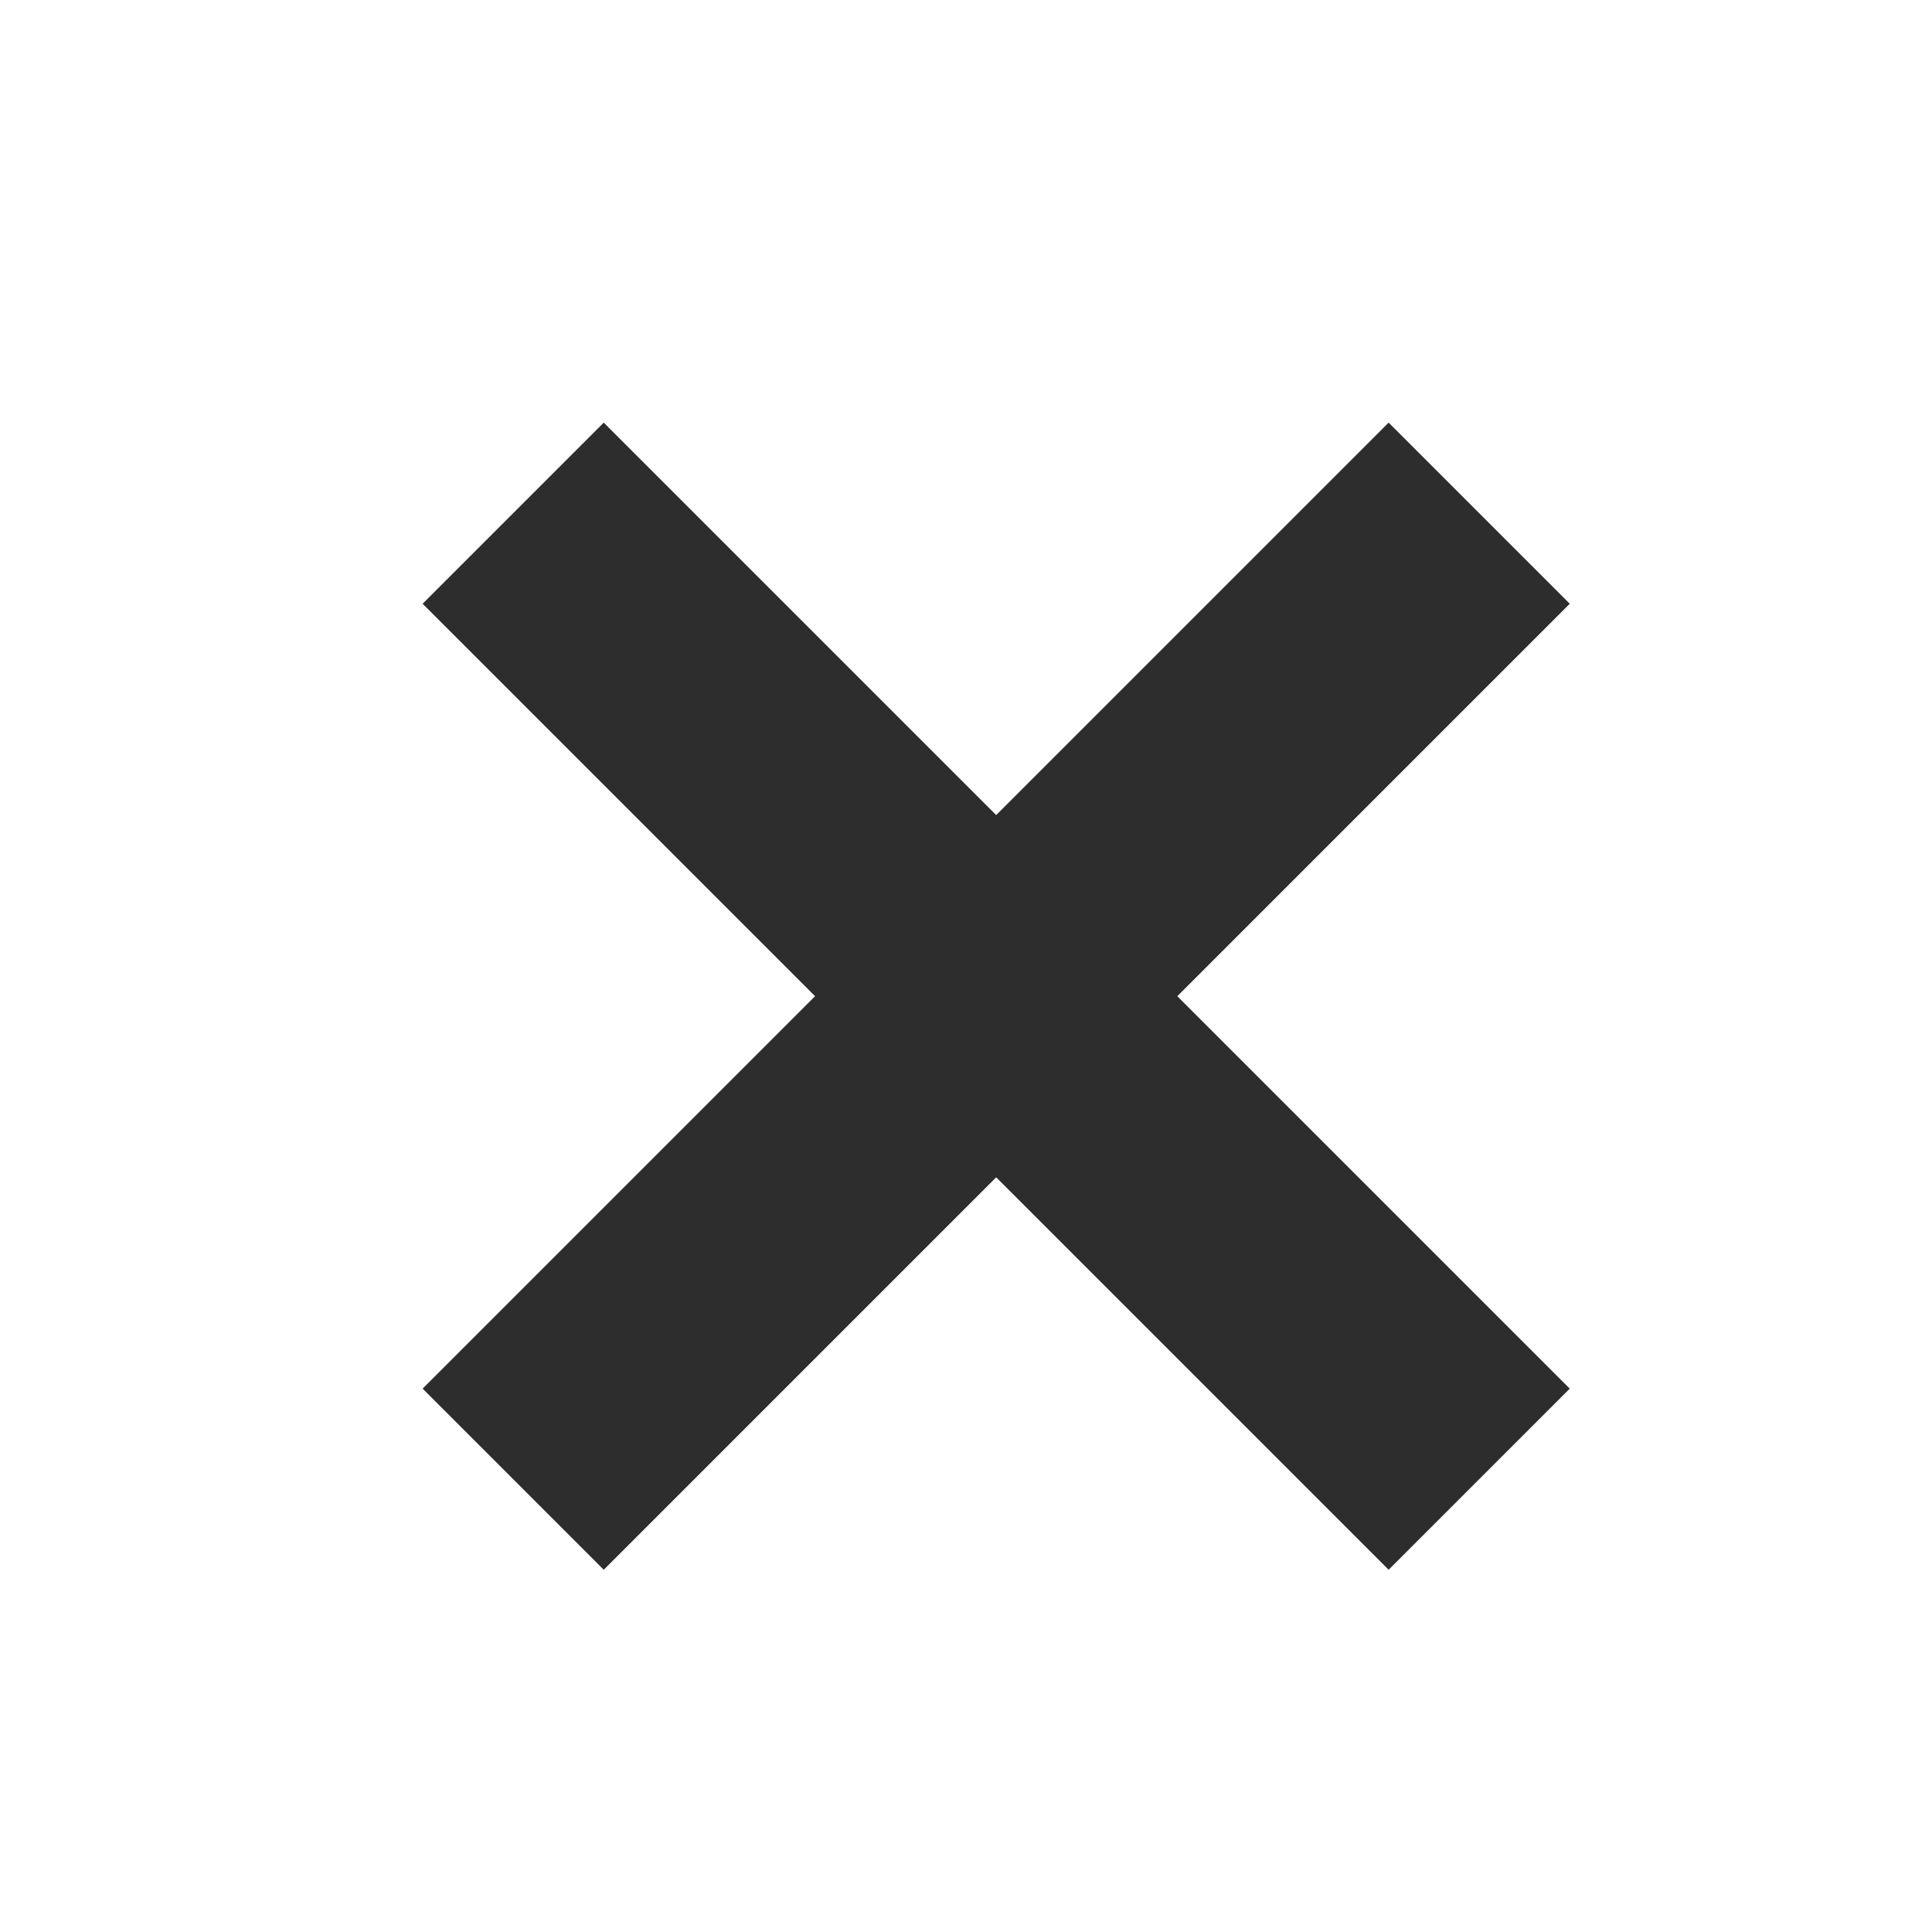 <svg width="32" height="32" viewBox="0 0 32 32" fill="none" xmlns="http://www.w3.org/2000/svg">
<path d="M25.293 10L18.793 16.5L25.293 23L23 25.293L16.5 18.793L10 25.293L7.707 23L14.207 16.5L7.707 10L10 7.707L16.5 14.207L23 7.707L25.293 10Z" fill="#2D2D2D" stroke="#2D2D2D"/>
</svg>
